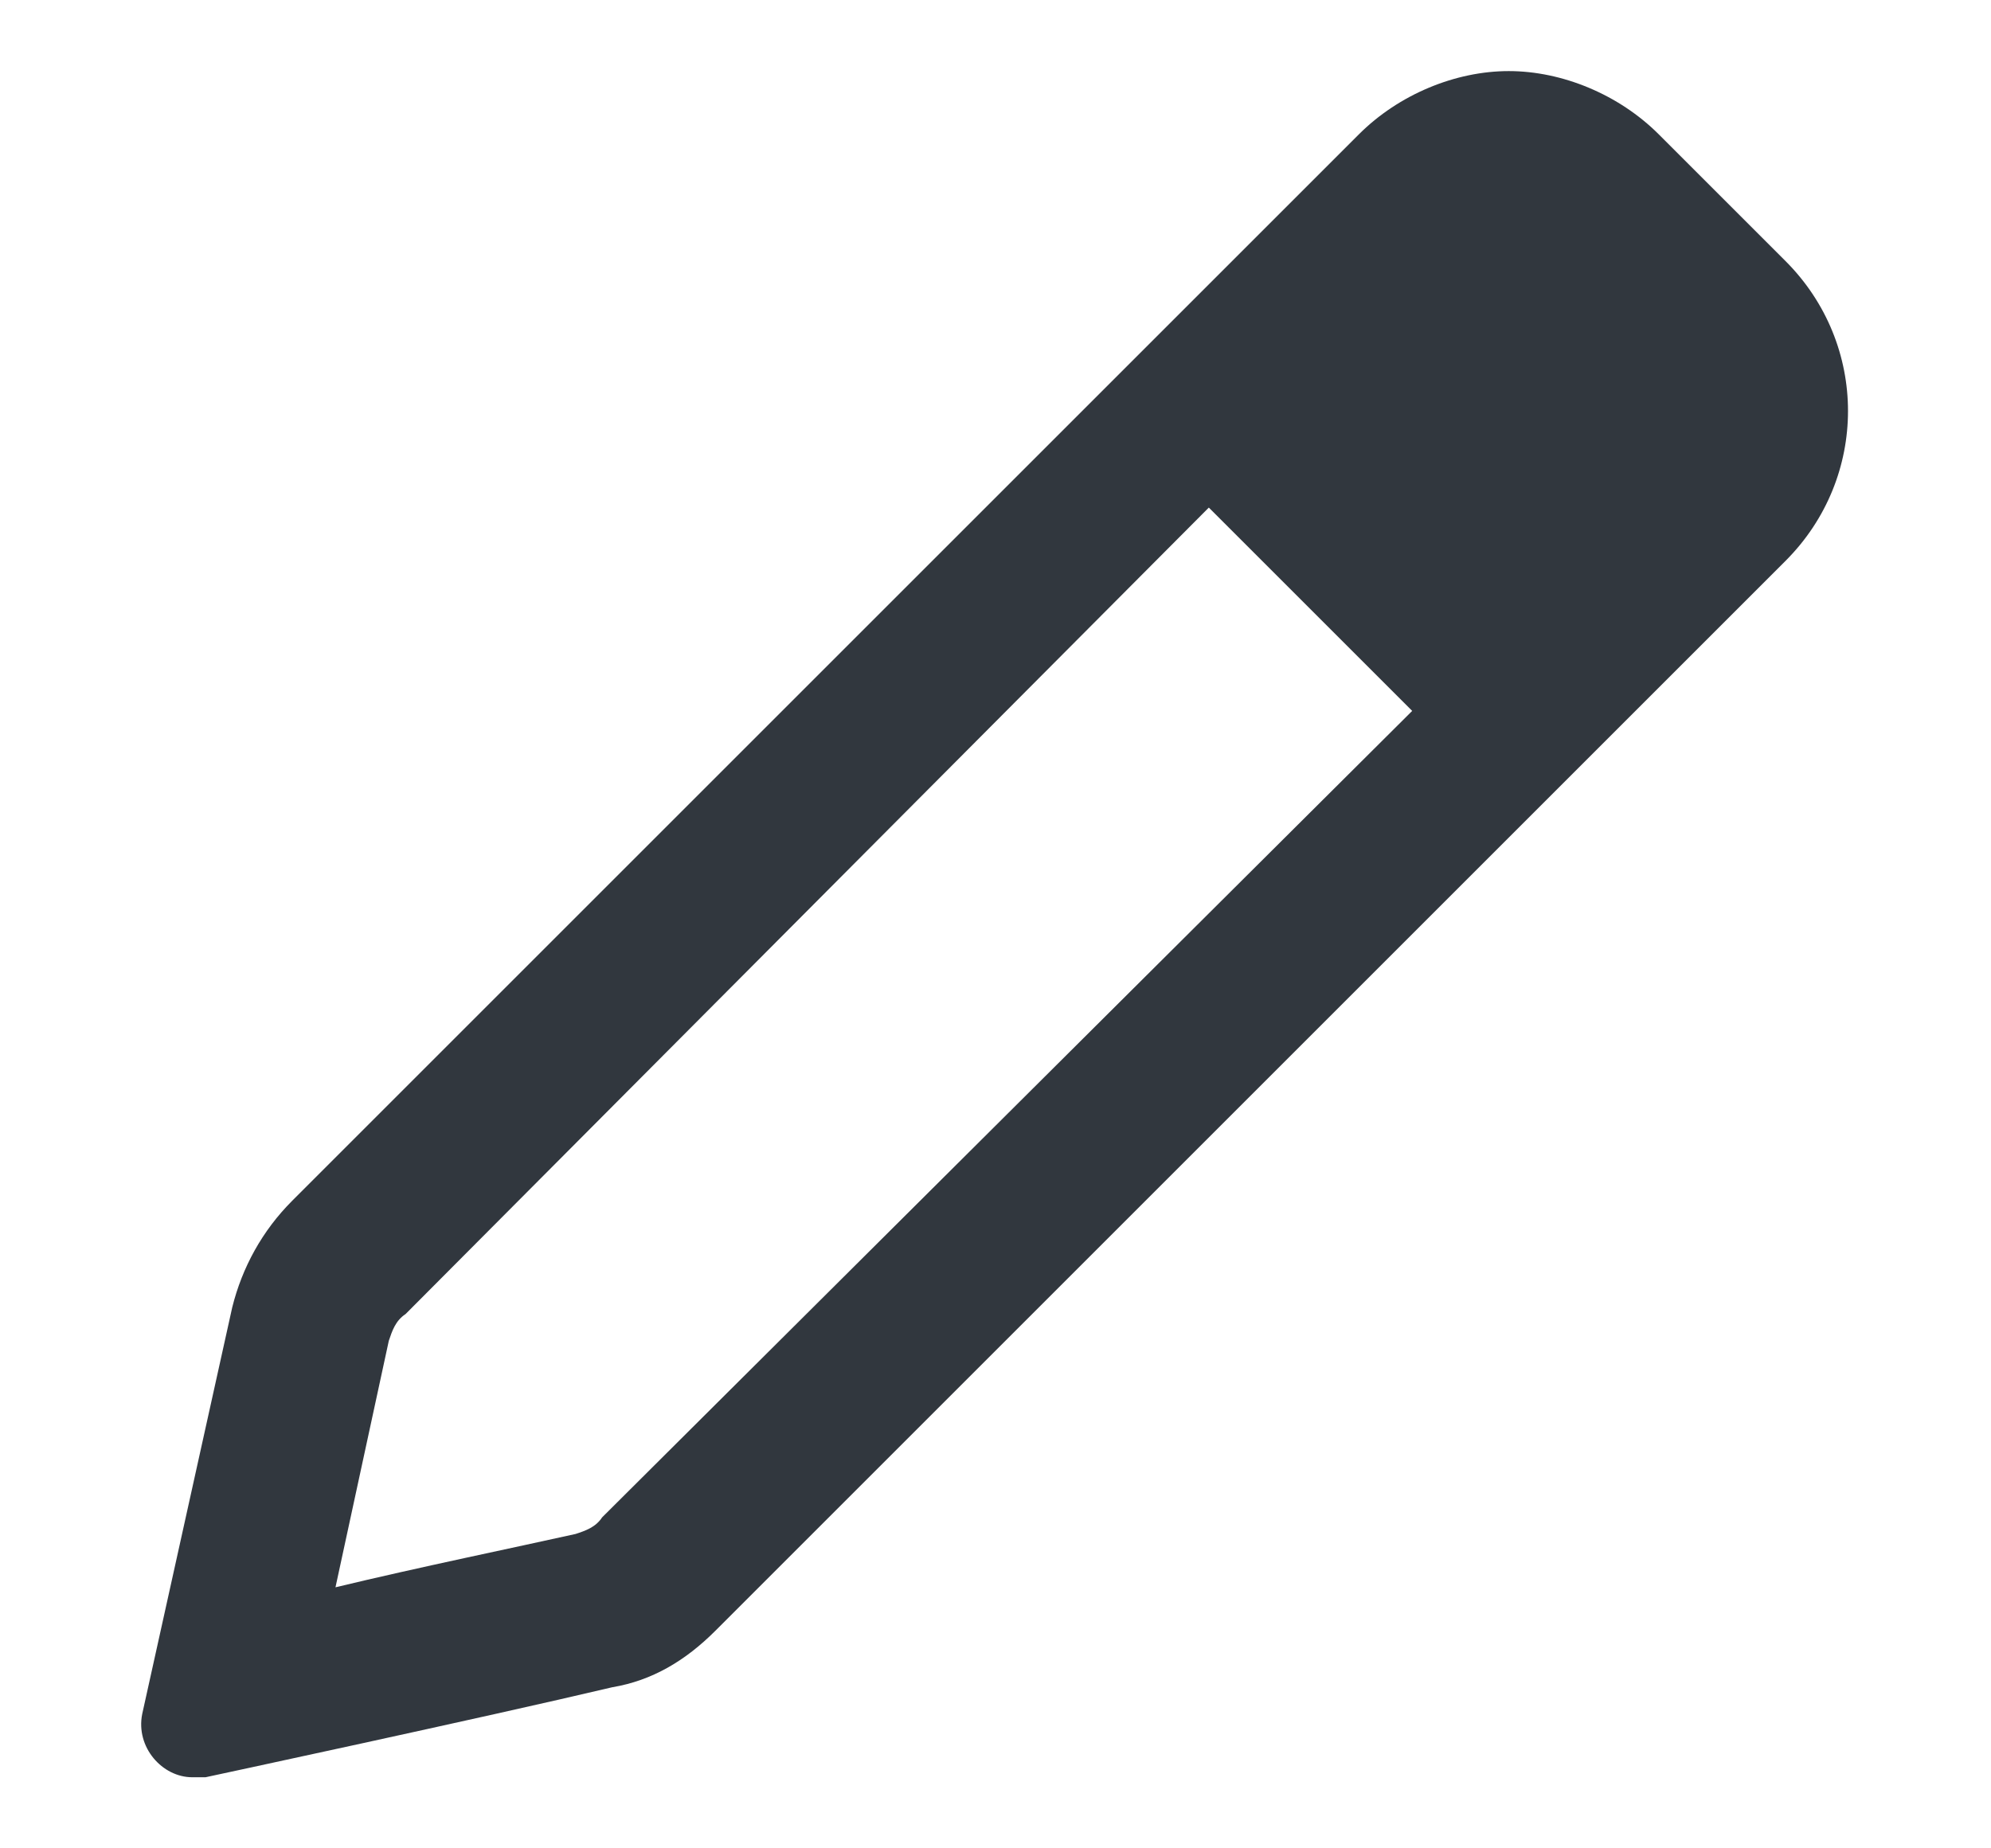 <svg width="14" height="13" viewBox="0 0 14 13" fill="none" xmlns="http://www.w3.org/2000/svg">
<path d="M11.664 0.945L12.555 1.836C13.141 2.422 13.141 3.359 12.555 3.945C10.516 5.984 6.18 10.32 5.031 11.469C4.82 11.68 4.586 11.82 4.305 11.867C3.414 12.078 1.445 12.5 1.445 12.5C1.422 12.5 1.375 12.5 1.352 12.5C1.141 12.5 0.953 12.289 1 12.055L1.633 9.195C1.703 8.914 1.844 8.656 2.055 8.445L9.555 0.945C9.836 0.664 10.234 0.5 10.609 0.5C10.984 0.5 11.383 0.664 11.664 0.945ZM4.234 10.672L9.93 5L8.5 3.57L2.852 9.242C2.781 9.289 2.758 9.359 2.734 9.43L2.359 11.164C2.945 11.023 3.625 10.883 4.047 10.789C4.117 10.766 4.188 10.742 4.234 10.672Z" fill="#31373E"/>
</svg>
